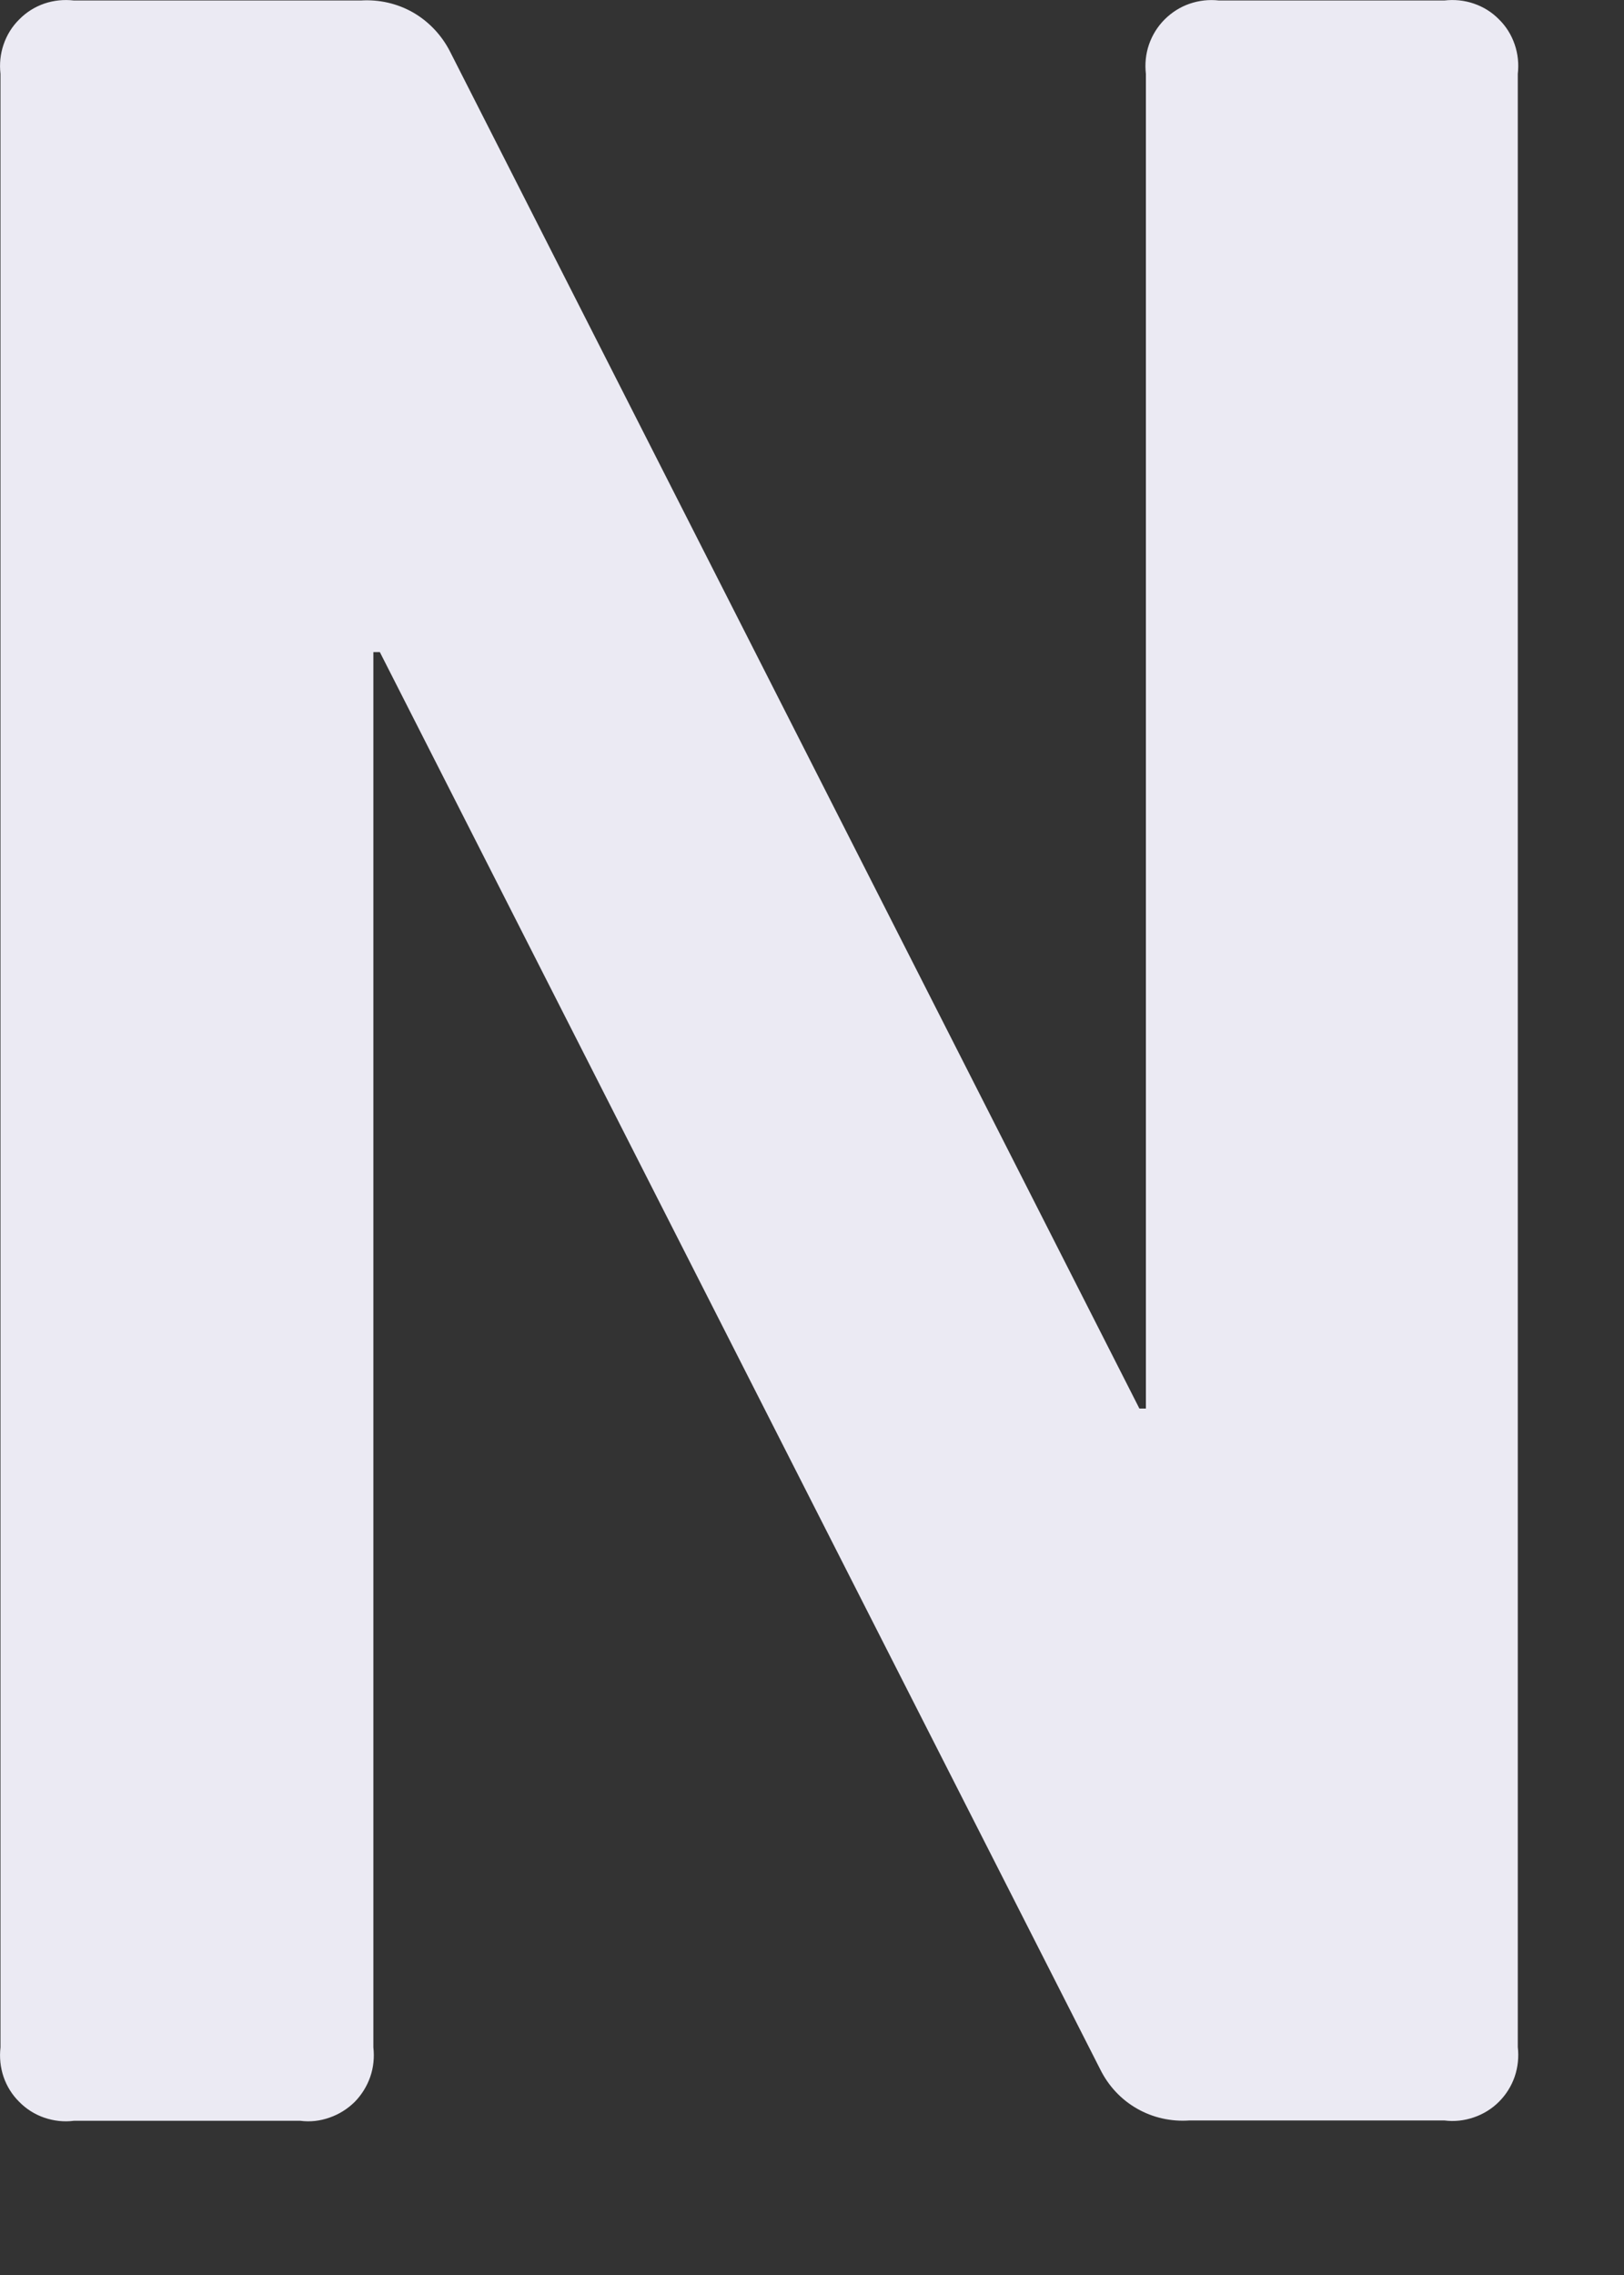 <?xml version="1.0" encoding="utf-8"?>
<svg xmlns="http://www.w3.org/2000/svg" fill="none" height="100%" overflow="visible" preserveAspectRatio="none" style="display: block;" viewBox="0 0 10 14" width="100%">
<rect x="0" y="0" width="10" height="14" fill="#333333" stroke="none"/>
<path d="M8.894 0.003C8.955 -0.004 9.017 0.002 9.075 0.022C9.134 0.042 9.187 0.075 9.23 0.119C9.274 0.162 9.307 0.215 9.327 0.274C9.347 0.332 9.353 0.394 9.346 0.455V12.597C9.353 12.658 9.347 12.72 9.327 12.779C9.307 12.837 9.274 12.89 9.23 12.934C9.187 12.977 9.134 13.01 9.075 13.03C9.017 13.05 8.955 13.057 8.894 13.049H7.324C7.211 13.057 7.099 13.032 7.001 12.976C6.903 12.92 6.825 12.836 6.775 12.735L2.339 4.013H2.299V12.599C2.306 12.66 2.3 12.722 2.28 12.78C2.26 12.838 2.227 12.891 2.184 12.935C2.14 12.978 2.088 13.011 2.03 13.031C1.972 13.052 1.91 13.059 1.849 13.051H0.455C0.394 13.059 0.332 13.052 0.273 13.032C0.215 13.012 0.162 12.979 0.119 12.935C0.075 12.892 0.042 12.839 0.022 12.781C0.002 12.722 -0.004 12.66 0.003 12.599V0.455C-0.004 0.394 0.002 0.332 0.022 0.274C0.042 0.215 0.075 0.162 0.119 0.119C0.162 0.075 0.215 0.042 0.273 0.022C0.332 0.002 0.394 -0.004 0.455 0.003H2.222C2.334 -0.004 2.446 0.021 2.544 0.077C2.641 0.133 2.72 0.217 2.771 0.317L7.016 8.668H7.056V0.455C7.049 0.394 7.055 0.332 7.075 0.274C7.095 0.216 7.128 0.163 7.171 0.12C7.215 0.076 7.267 0.043 7.325 0.023C7.383 0.003 7.445 -0.004 7.506 0.003H8.894Z" fill="#EBEAF3" id="Vector"/>
</svg>